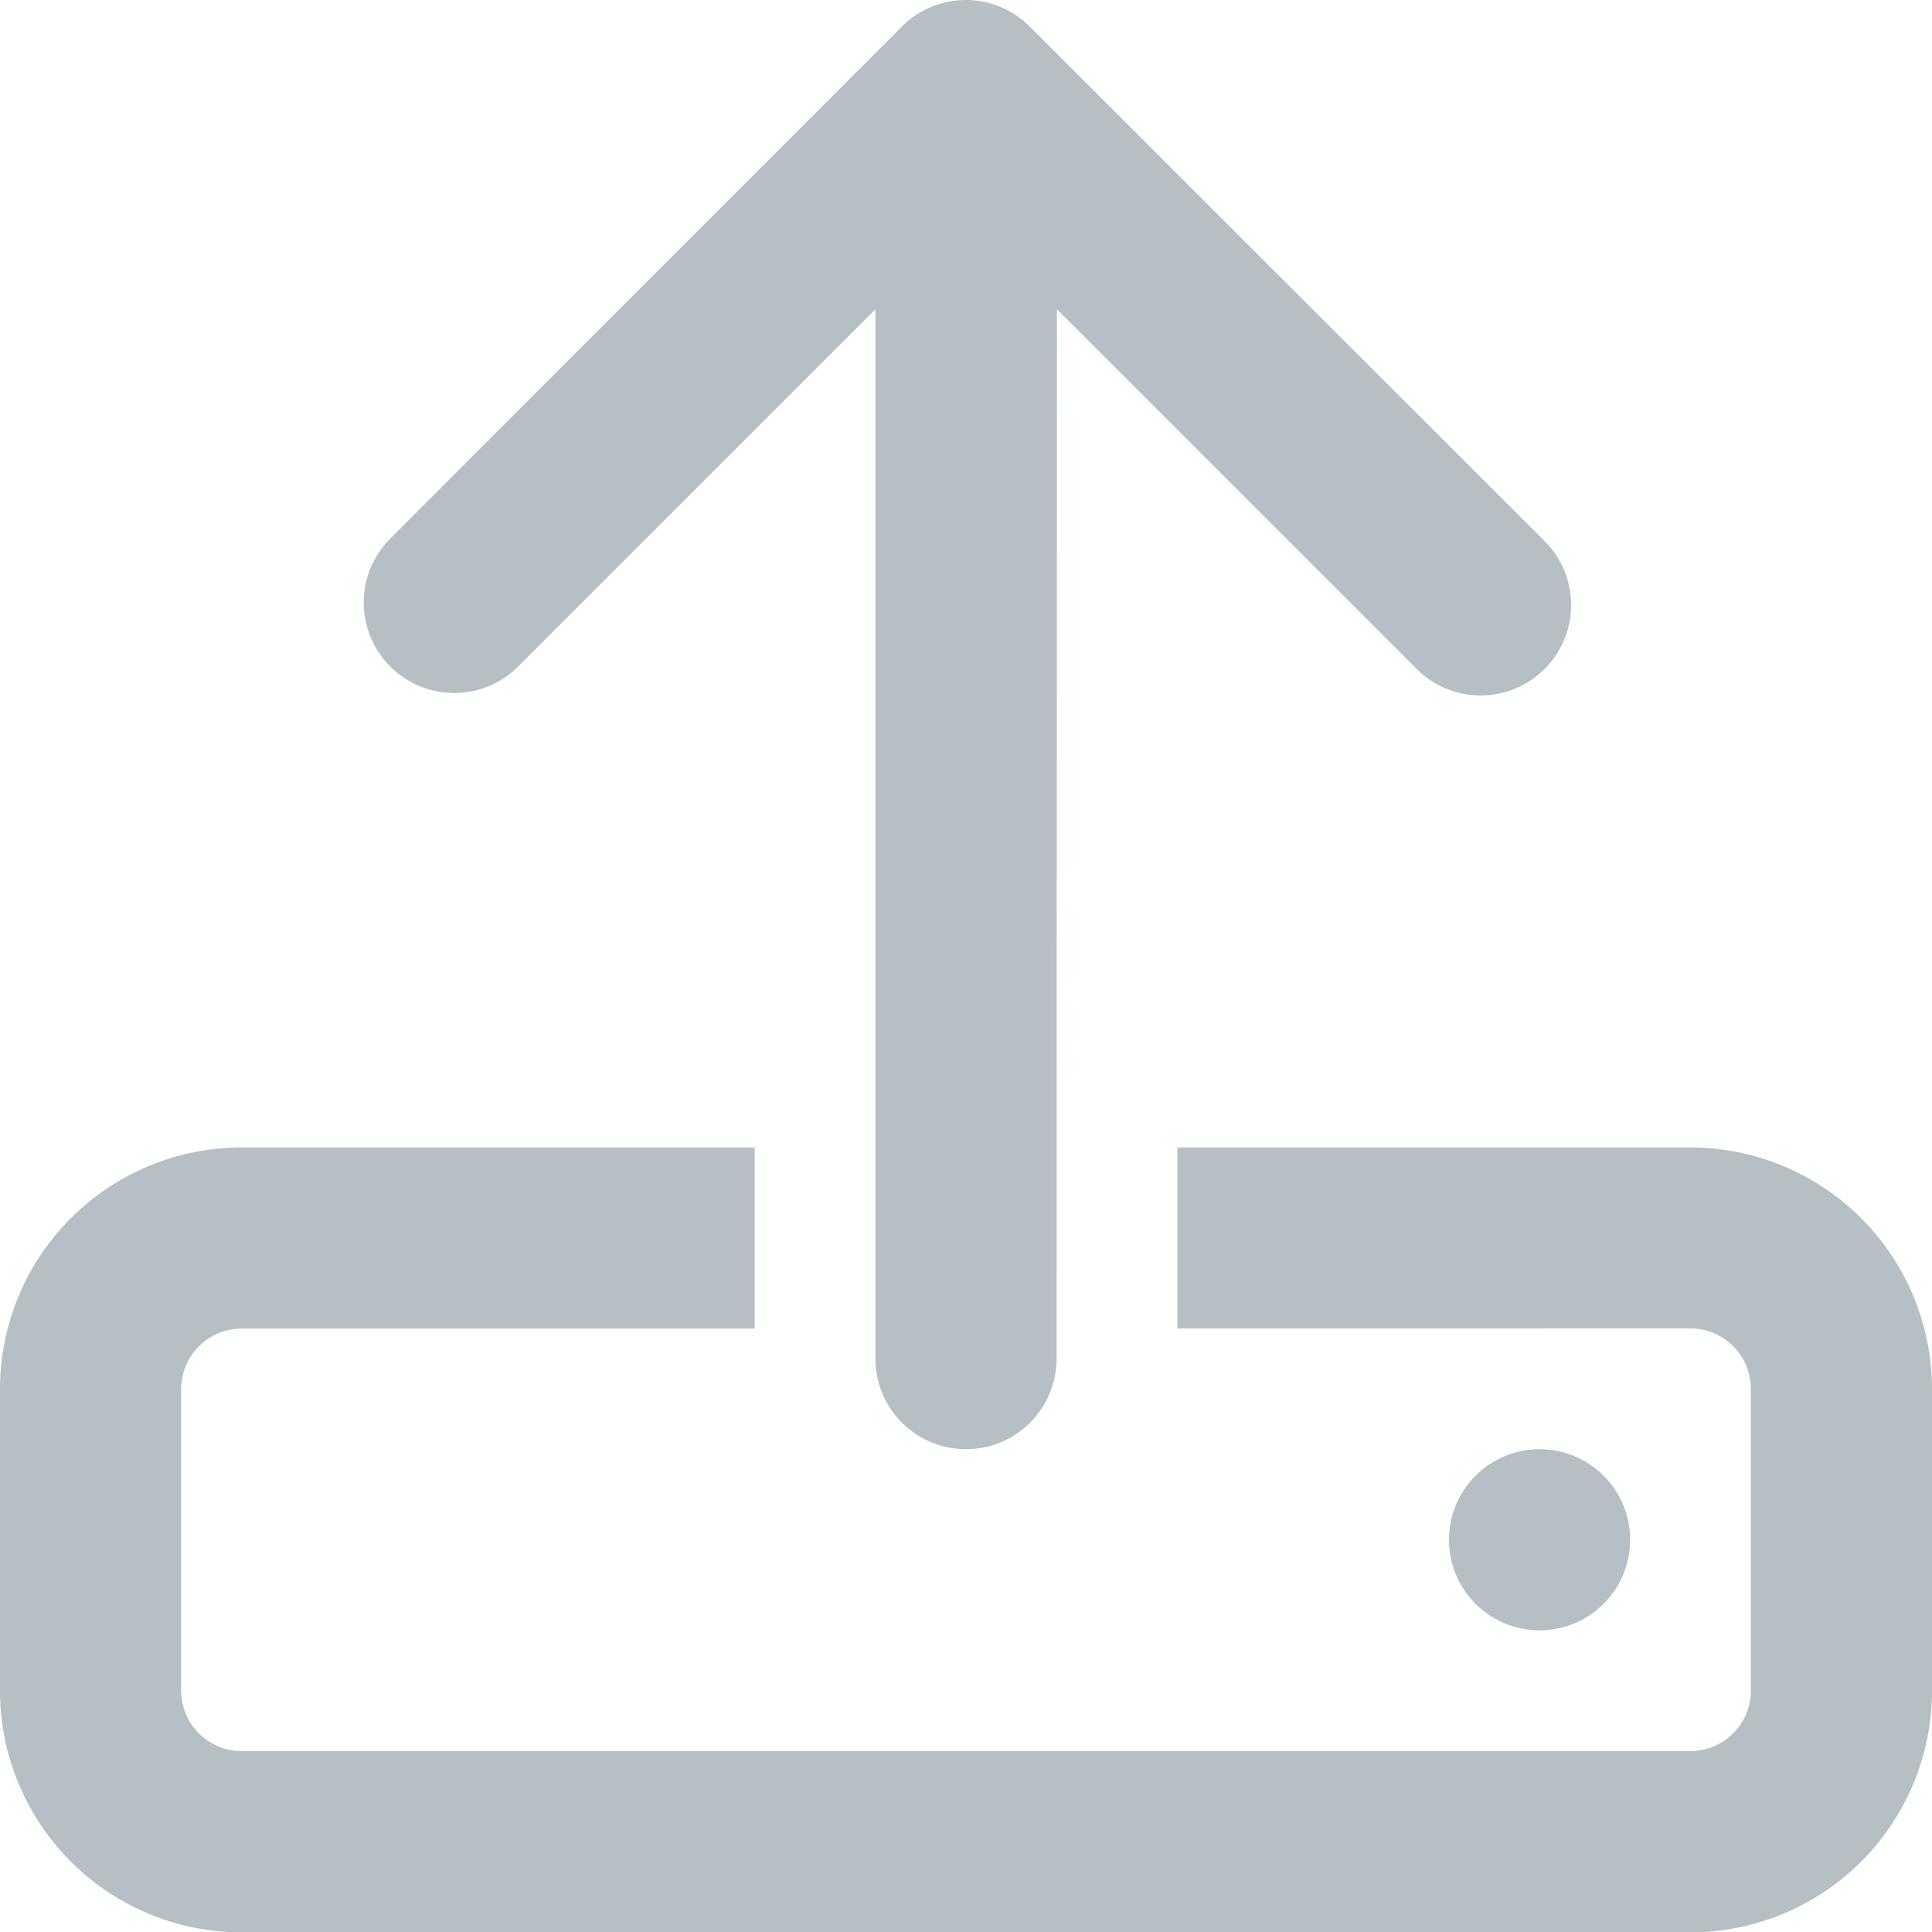 <svg xmlns="http://www.w3.org/2000/svg" width="37.968" height="37.972" viewBox="0 0 37.968 37.972">
  <path id="upload-drag-icon" d="M20.764,26.65a1.78,1.78,0,0,1-3.56,0V6.027l-7.045,7.045a1.778,1.778,0,0,1-2.514-2.514L17.723.473a1.772,1.772,0,0,1,2.514,0L30.33,10.558a1.778,1.778,0,1,1-2.514,2.514L20.771,6.027Zm2.373-.593V22.5H33.222a4.75,4.75,0,0,1,4.746,4.746v5.933a4.75,4.75,0,0,1-4.746,4.746H4.746A4.75,4.75,0,0,1,0,33.176V27.243A4.75,4.75,0,0,1,4.746,22.5H14.831v3.56H4.746A1.19,1.19,0,0,0,3.56,27.243v5.933a1.19,1.19,0,0,0,1.187,1.187H33.222a1.19,1.19,0,0,0,1.187-1.187V27.243a1.19,1.19,0,0,0-1.187-1.187Zm5.339,4.153a1.78,1.78,0,1,1,1.78,1.78A1.78,1.78,0,0,1,28.476,30.21Z" transform="translate(0 0.05)" fill="#b5bfc4"/>
</svg>
